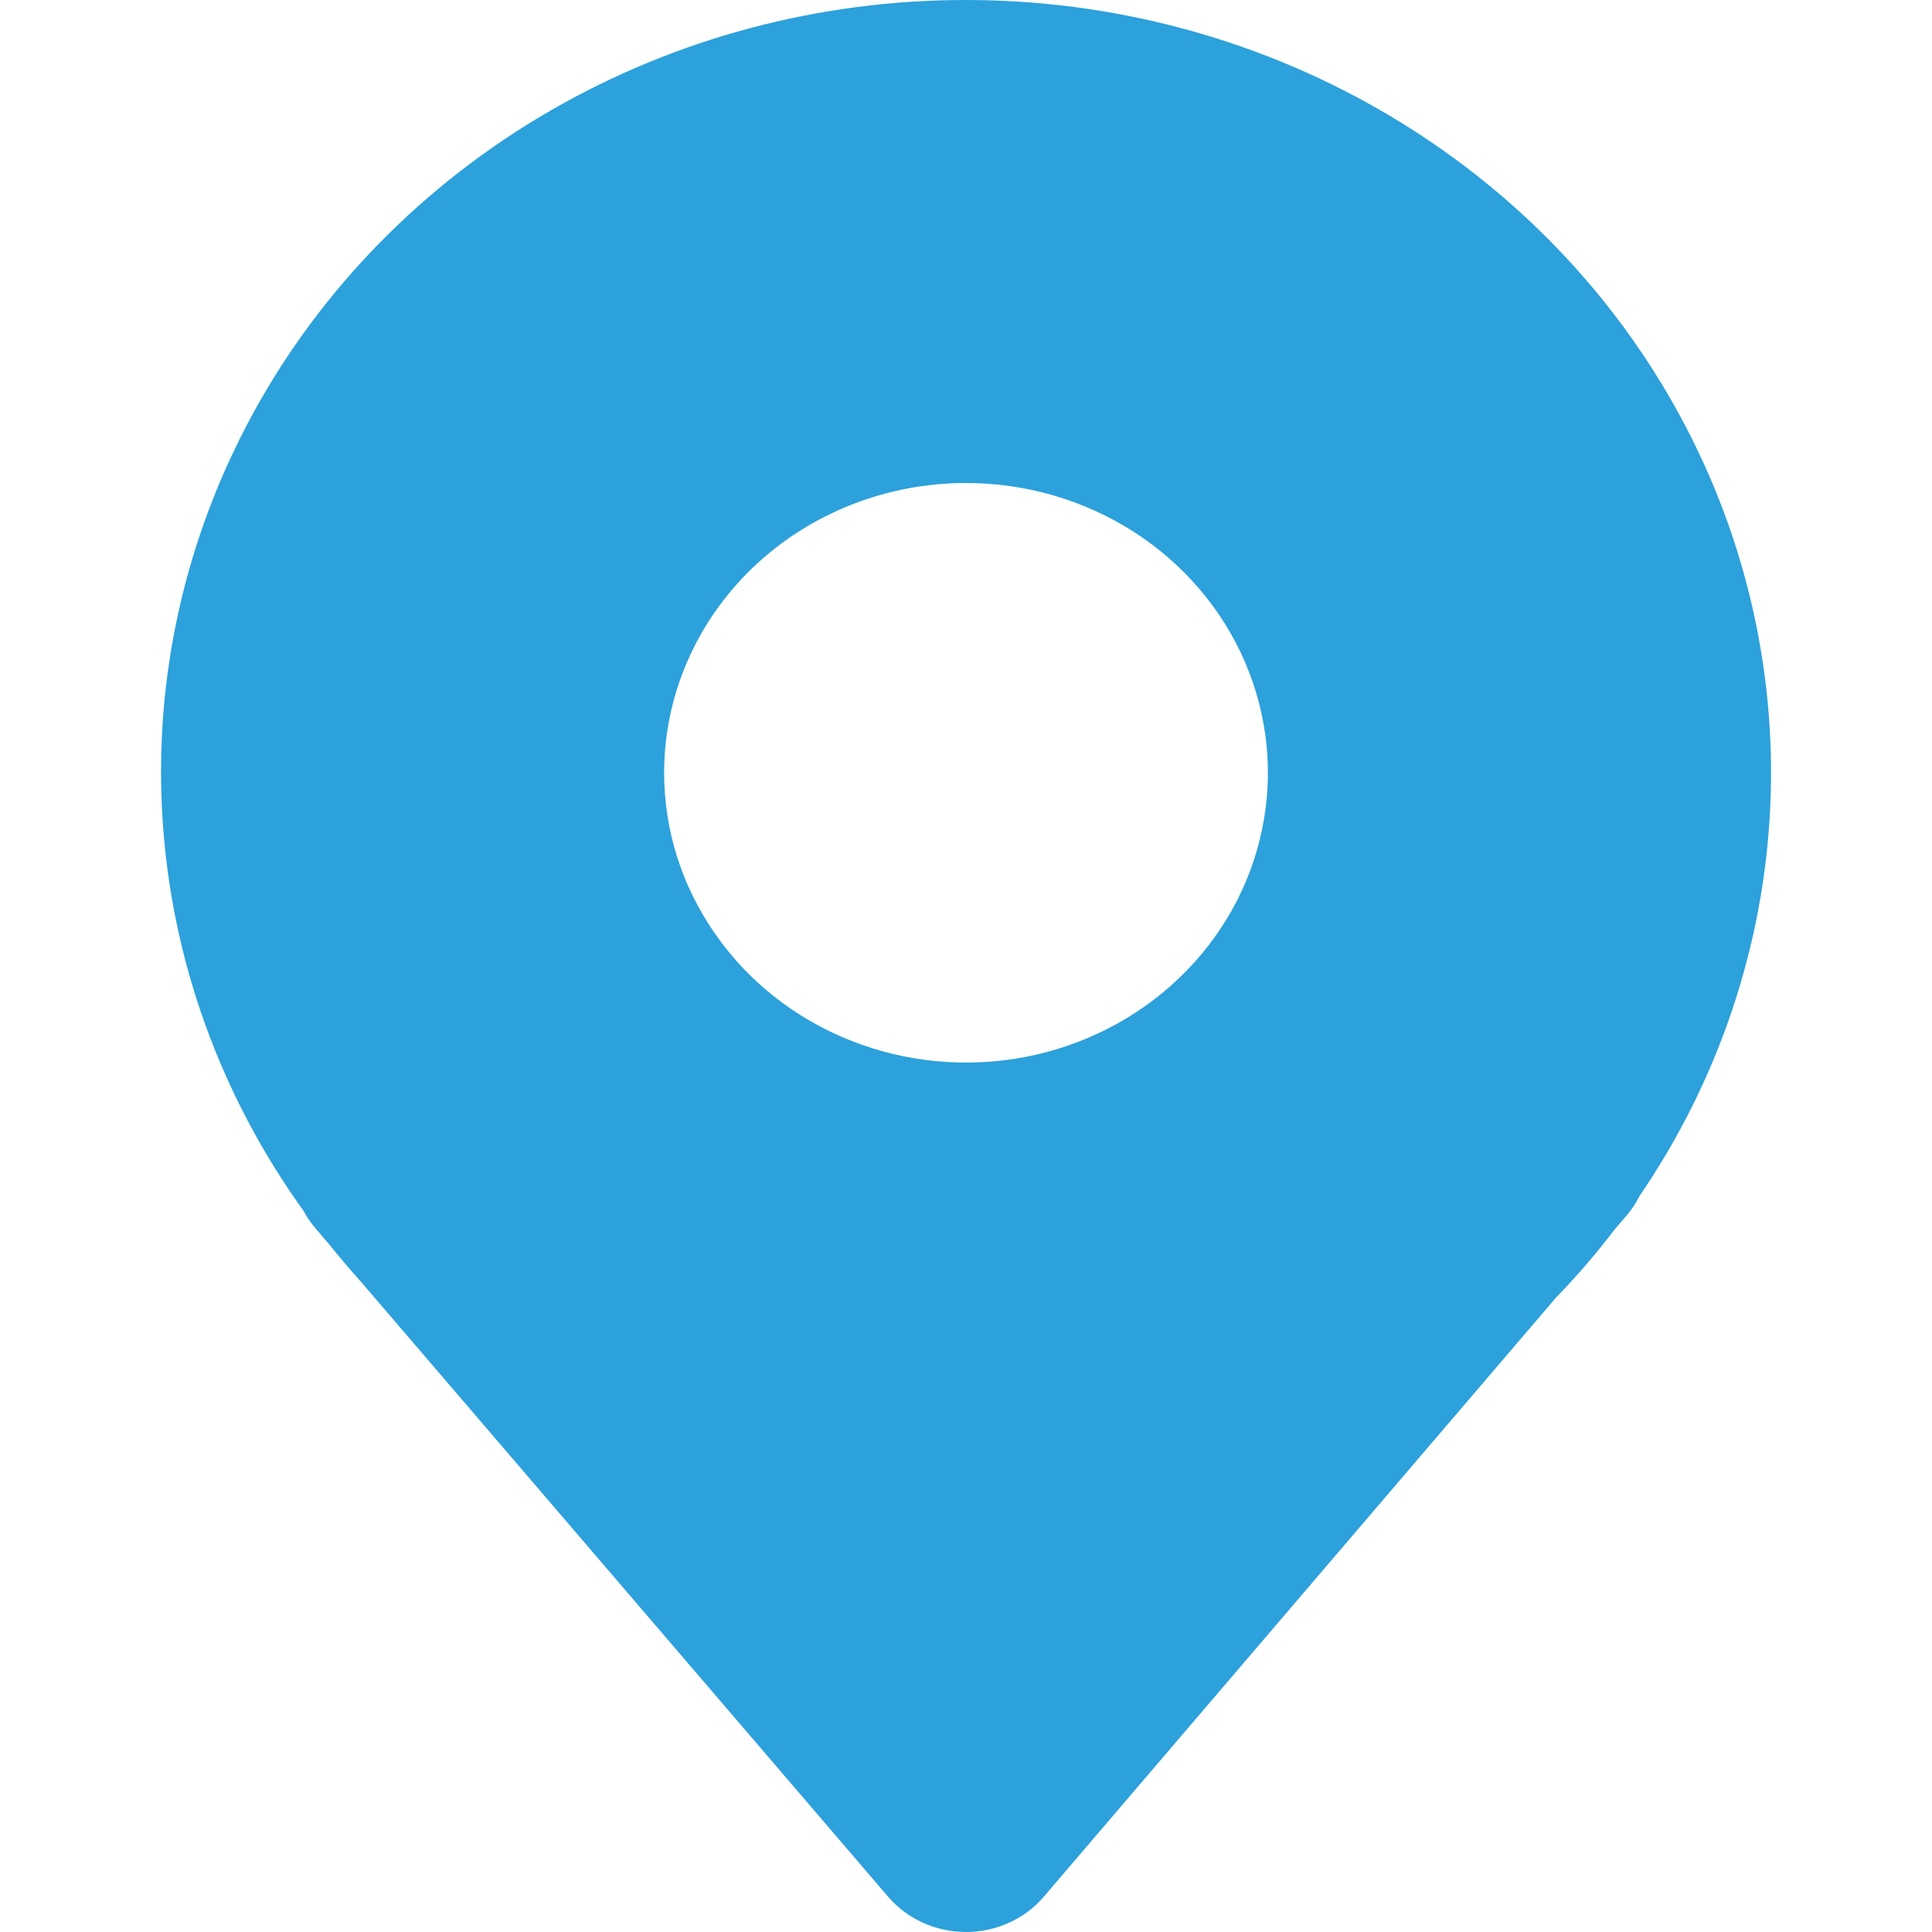 <svg width="16" height="16" viewBox="0 0 16 16" fill="none" xmlns="http://www.w3.org/2000/svg">
<g id="map-pin" clip-path="url(#clip0_0_257)">
<path id="Vector" d="M8 3.0505e-06C6.785 -0.001 5.592 0.317 4.552 0.92C3.511 1.523 2.662 2.388 2.097 3.421C1.532 4.454 1.272 5.616 1.346 6.78C1.419 7.945 1.823 9.068 2.514 10.028C2.542 10.08 2.575 10.129 2.614 10.174L2.714 10.291C2.808 10.407 2.903 10.519 2.986 10.611L7.357 15.71C7.435 15.801 7.534 15.874 7.645 15.924C7.756 15.974 7.877 16 8 16C8.123 16 8.245 15.974 8.357 15.923C8.468 15.873 8.566 15.799 8.644 15.708L12.888 10.744C13.06 10.567 13.221 10.38 13.37 10.184L13.476 10.06C13.516 10.013 13.55 9.961 13.577 9.906C14.236 8.941 14.61 7.823 14.661 6.67C14.712 5.517 14.437 4.372 13.865 3.357C13.294 2.342 12.447 1.494 11.414 0.903C10.382 0.312 9.202 7.25263e-05 8 3.0505e-06ZM8 4C8.495 4 8.978 4.141 9.389 4.404C9.8 4.668 10.121 5.043 10.31 5.482C10.499 5.92 10.549 6.403 10.452 6.868C10.356 7.334 10.118 7.761 9.768 8.097C9.418 8.433 8.973 8.661 8.488 8.754C8.003 8.846 7.5 8.799 7.044 8.617C6.587 8.436 6.196 8.128 5.922 7.733C5.647 7.339 5.5 6.875 5.5 6.4C5.5 5.763 5.764 5.153 6.232 4.703C6.701 4.253 7.337 4 8 4Z" fill="#2CA1DB"/>
</g>
<defs>
<clipPath id="clip0_0_257">
<rect width="16" height="16" fill="white"/>
</clipPath>
</defs>
</svg>
